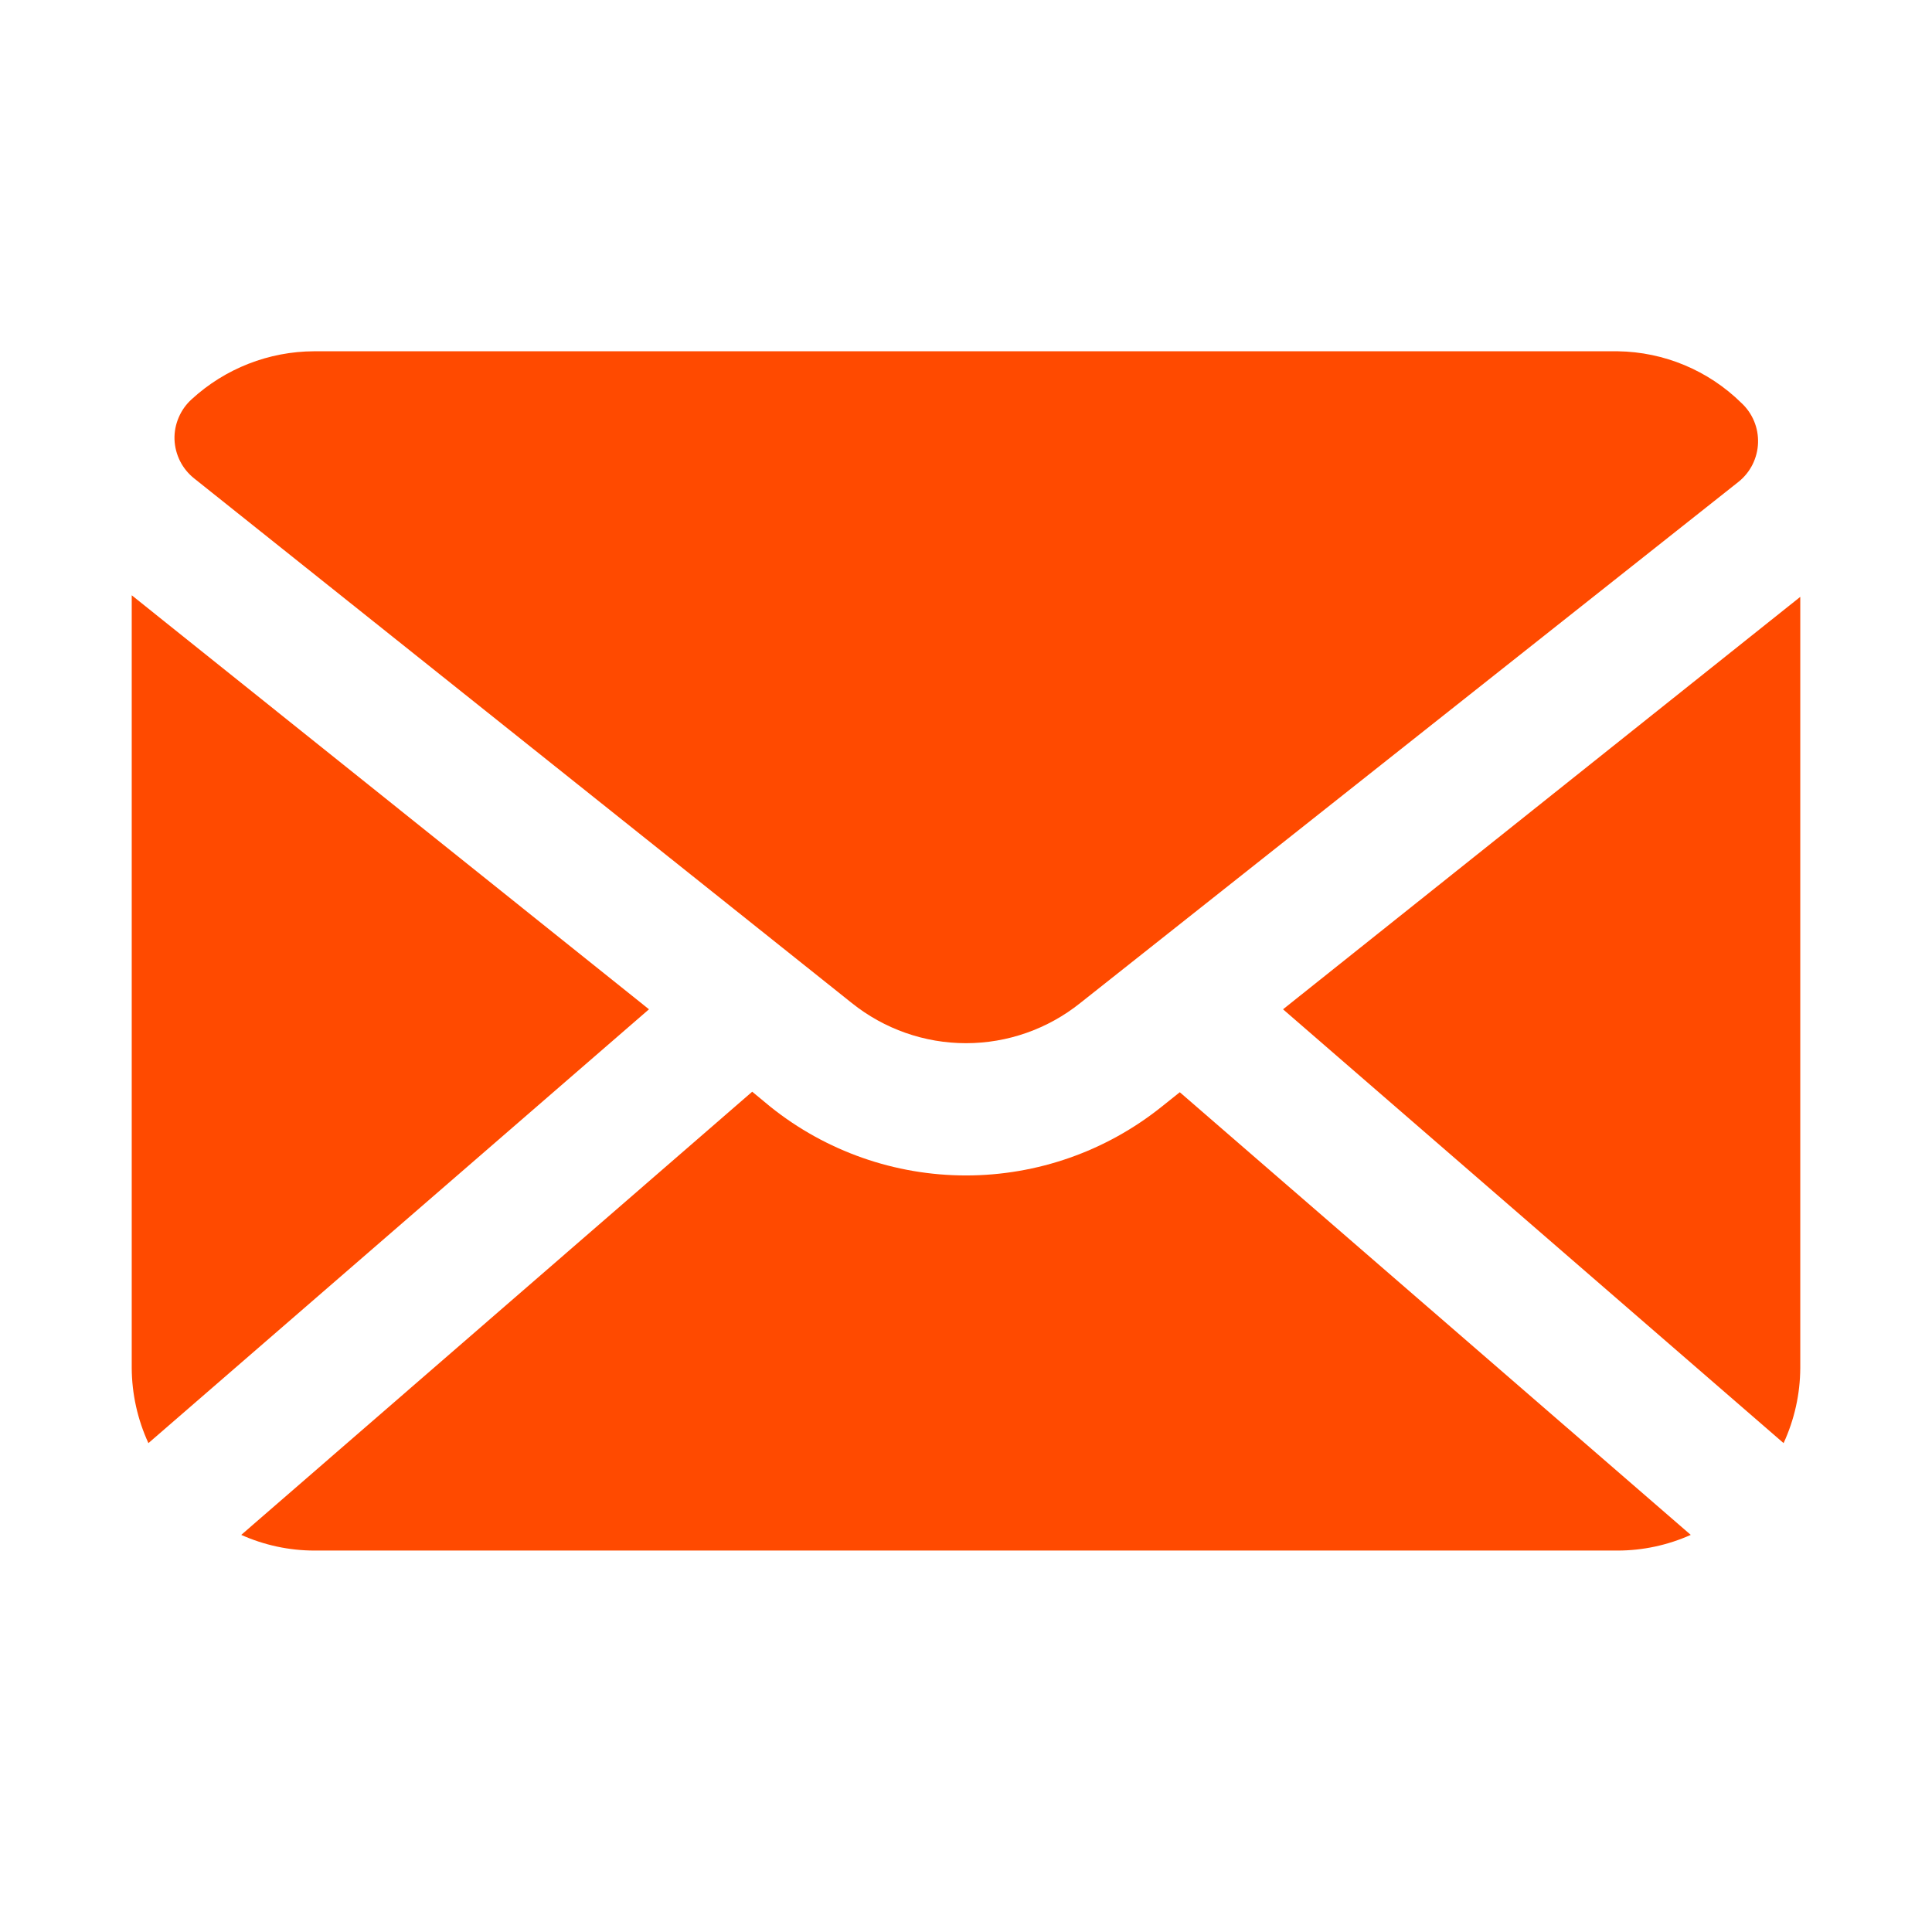 <svg xmlns="http://www.w3.org/2000/svg" width="44" height="44" viewBox="0 0 44 44" fill="none"><path d="M19.4 22.844C20.137 23.435 21.055 23.758 22 23.758C22.946 23.758 23.863 23.435 24.601 22.844L39.599 10.969C39.731 10.862 39.838 10.729 39.914 10.577C39.989 10.425 40.032 10.259 40.038 10.09C40.044 9.919 40.014 9.749 39.948 9.591C39.883 9.434 39.784 9.292 39.658 9.176C38.906 8.436 37.898 8.015 36.844 8H7.156C6.123 8.003 5.127 8.393 4.366 9.092C4.238 9.207 4.137 9.349 4.07 9.507C4.002 9.665 3.969 9.835 3.974 10.007C3.98 10.179 4.024 10.348 4.101 10.502C4.179 10.656 4.29 10.791 4.425 10.898L19.4 22.844Z" fill="#FF4A00"/><path d="M40.62 32.866C40.867 32.33 40.997 31.747 41 31.156V13.593L29.22 22.986L40.62 32.866Z" fill="#FF4A00"/><path d="M14.78 22.986L3 13.557V31.156C3.003 31.746 3.133 32.329 3.38 32.866L14.78 22.986Z" fill="#FF4A00"/><path d="M38.506 34.956L26.869 24.875L26.453 25.207C25.189 26.219 23.619 26.77 22 26.77C20.381 26.77 18.811 26.219 17.547 25.207L17.131 24.863L5.494 34.956C6.017 35.19 6.583 35.312 7.156 35.313H36.844C37.417 35.312 37.983 35.19 38.506 34.956Z" fill="#FF4A00"/></svg>